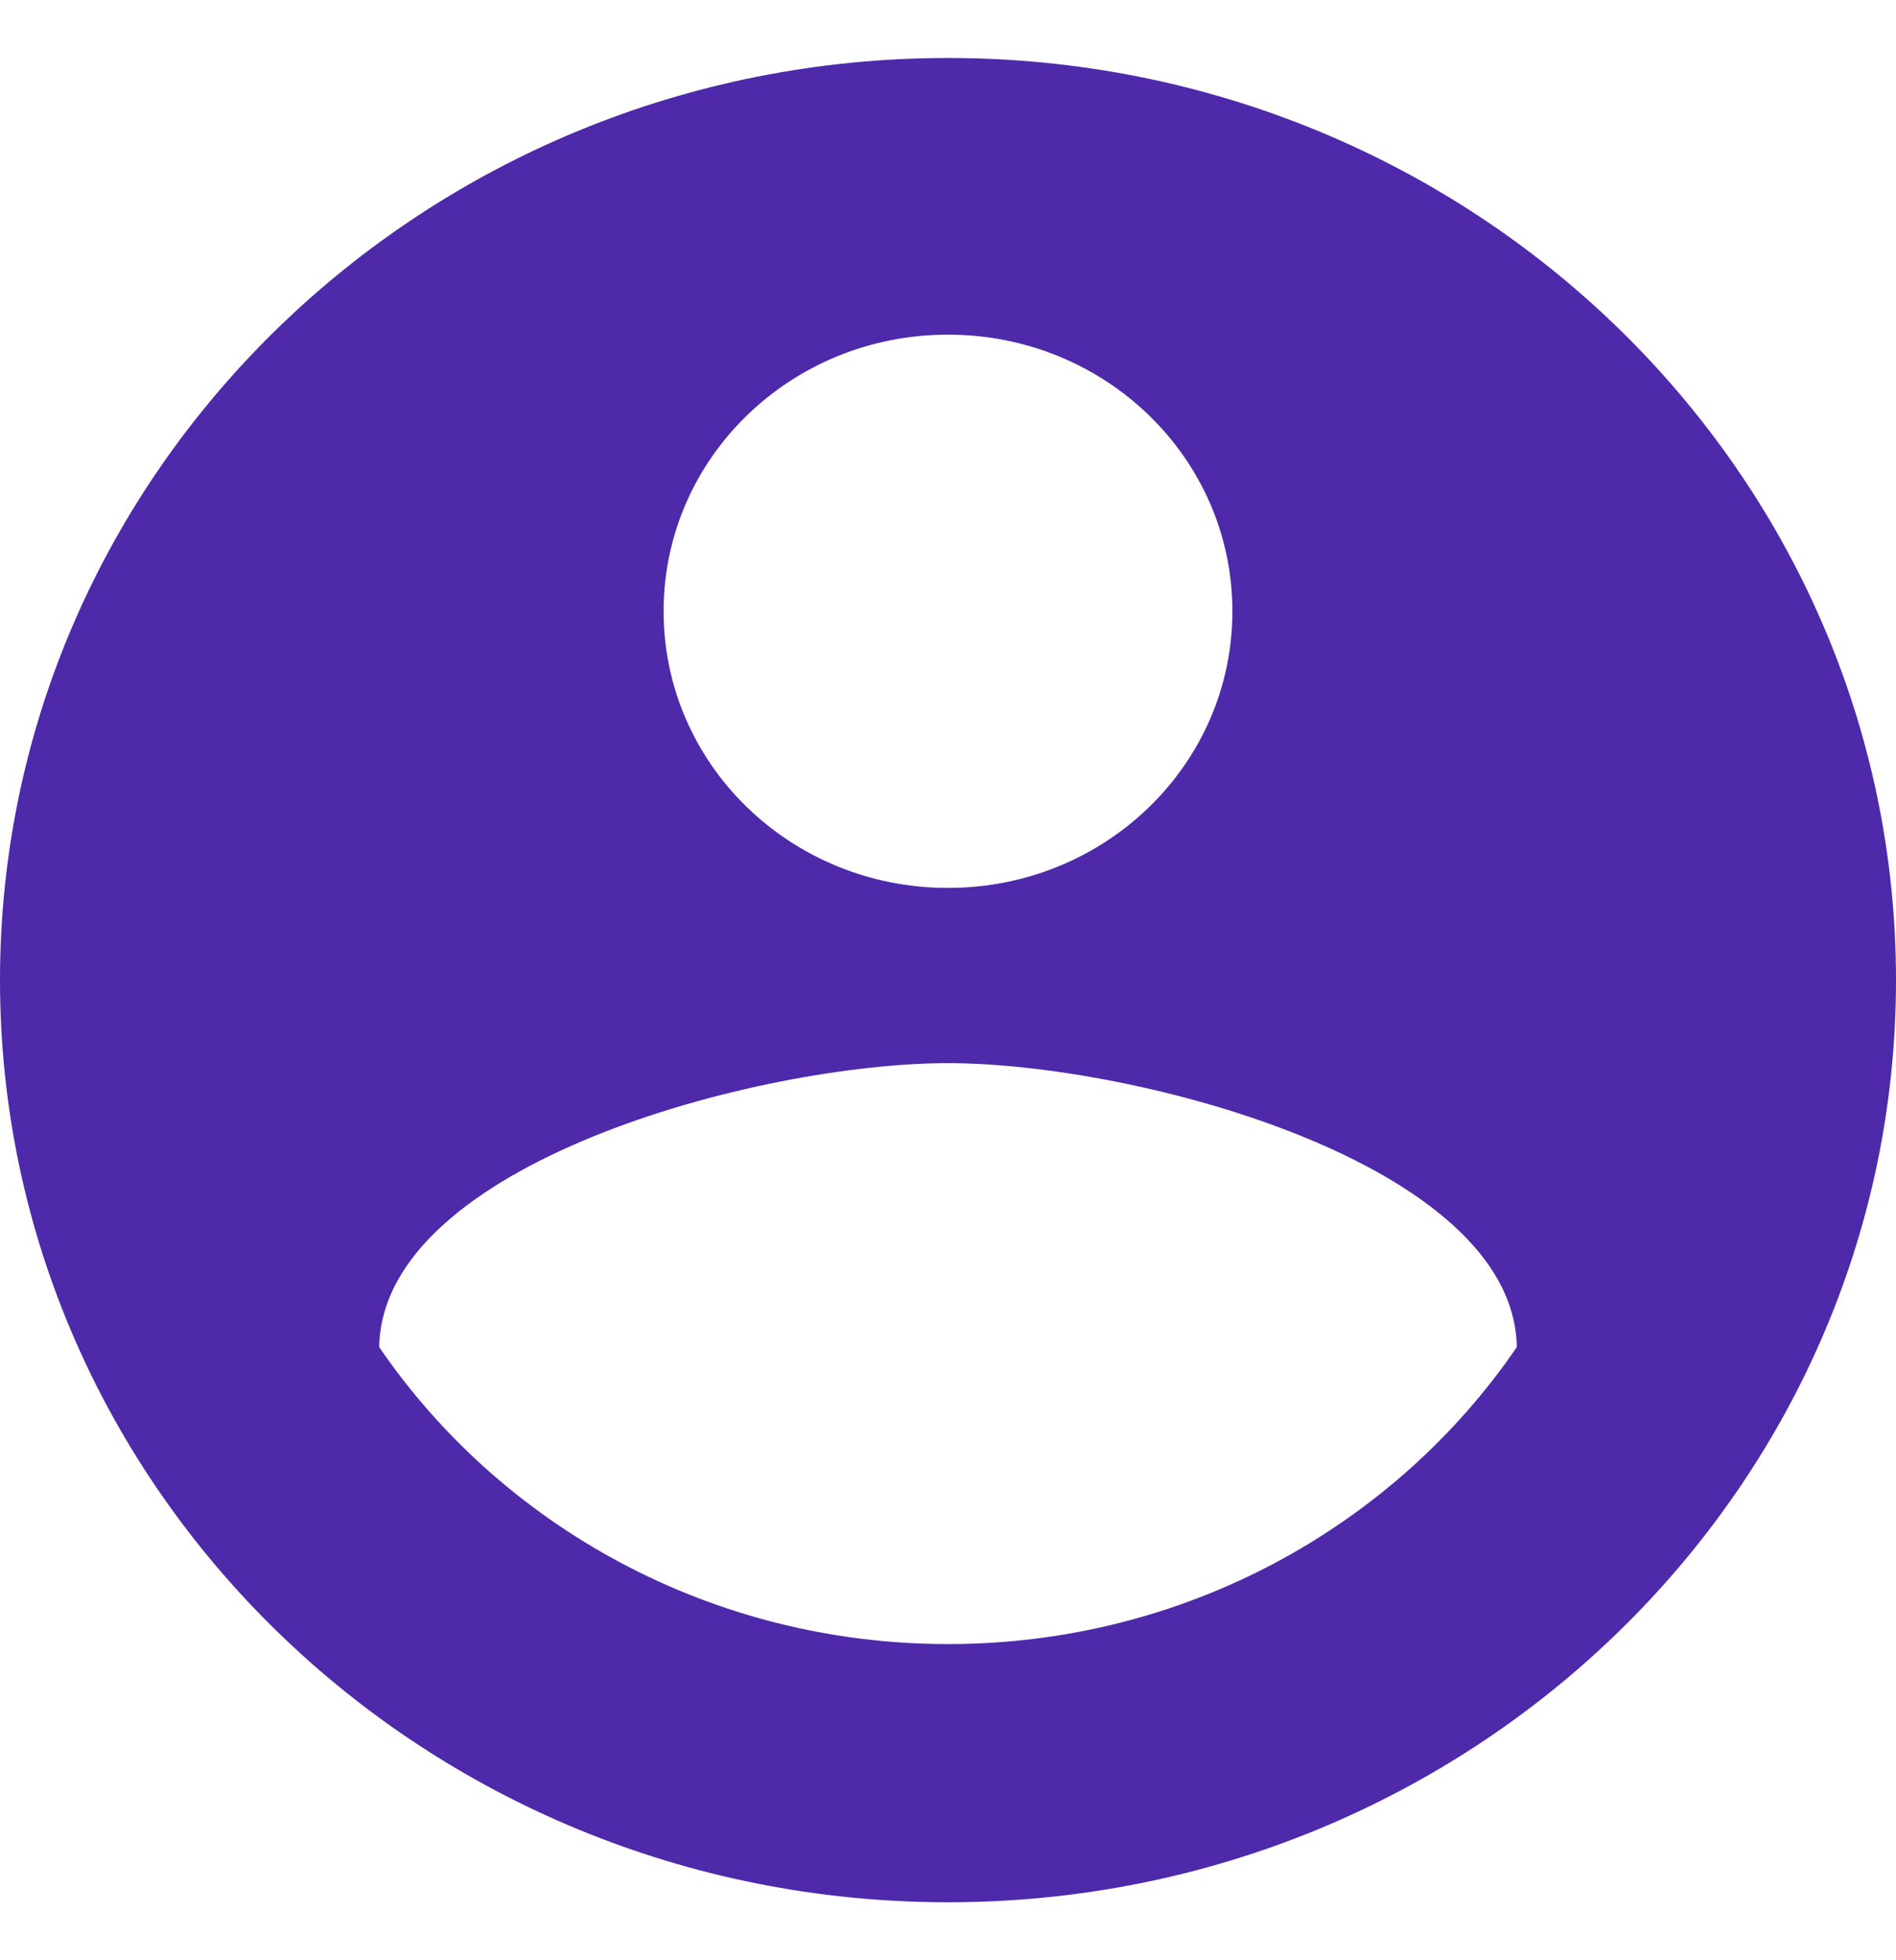 <svg width="30" height="31" fill="none" xmlns="http://www.w3.org/2000/svg"><path d="M15 .917C6.72.917 0 7.45 0 15.5s6.72 14.583 15 14.583c8.28 0 15-6.533 15-14.583S23.28.917 15 .917zm0 4.375c2.49 0 4.5 1.954 4.5 4.375 0 2.42-2.01 4.375-4.5 4.375s-4.5-1.954-4.5-4.375c0-2.421 2.01-4.375 4.5-4.375zM15 26c-3.75 0-7.065-1.867-9-4.696.045-2.902 6-4.491 9-4.491 2.985 0 8.955 1.589 9 4.491C22.065 24.134 18.75 26 15 26z" fill="#4E29AA"/></svg>